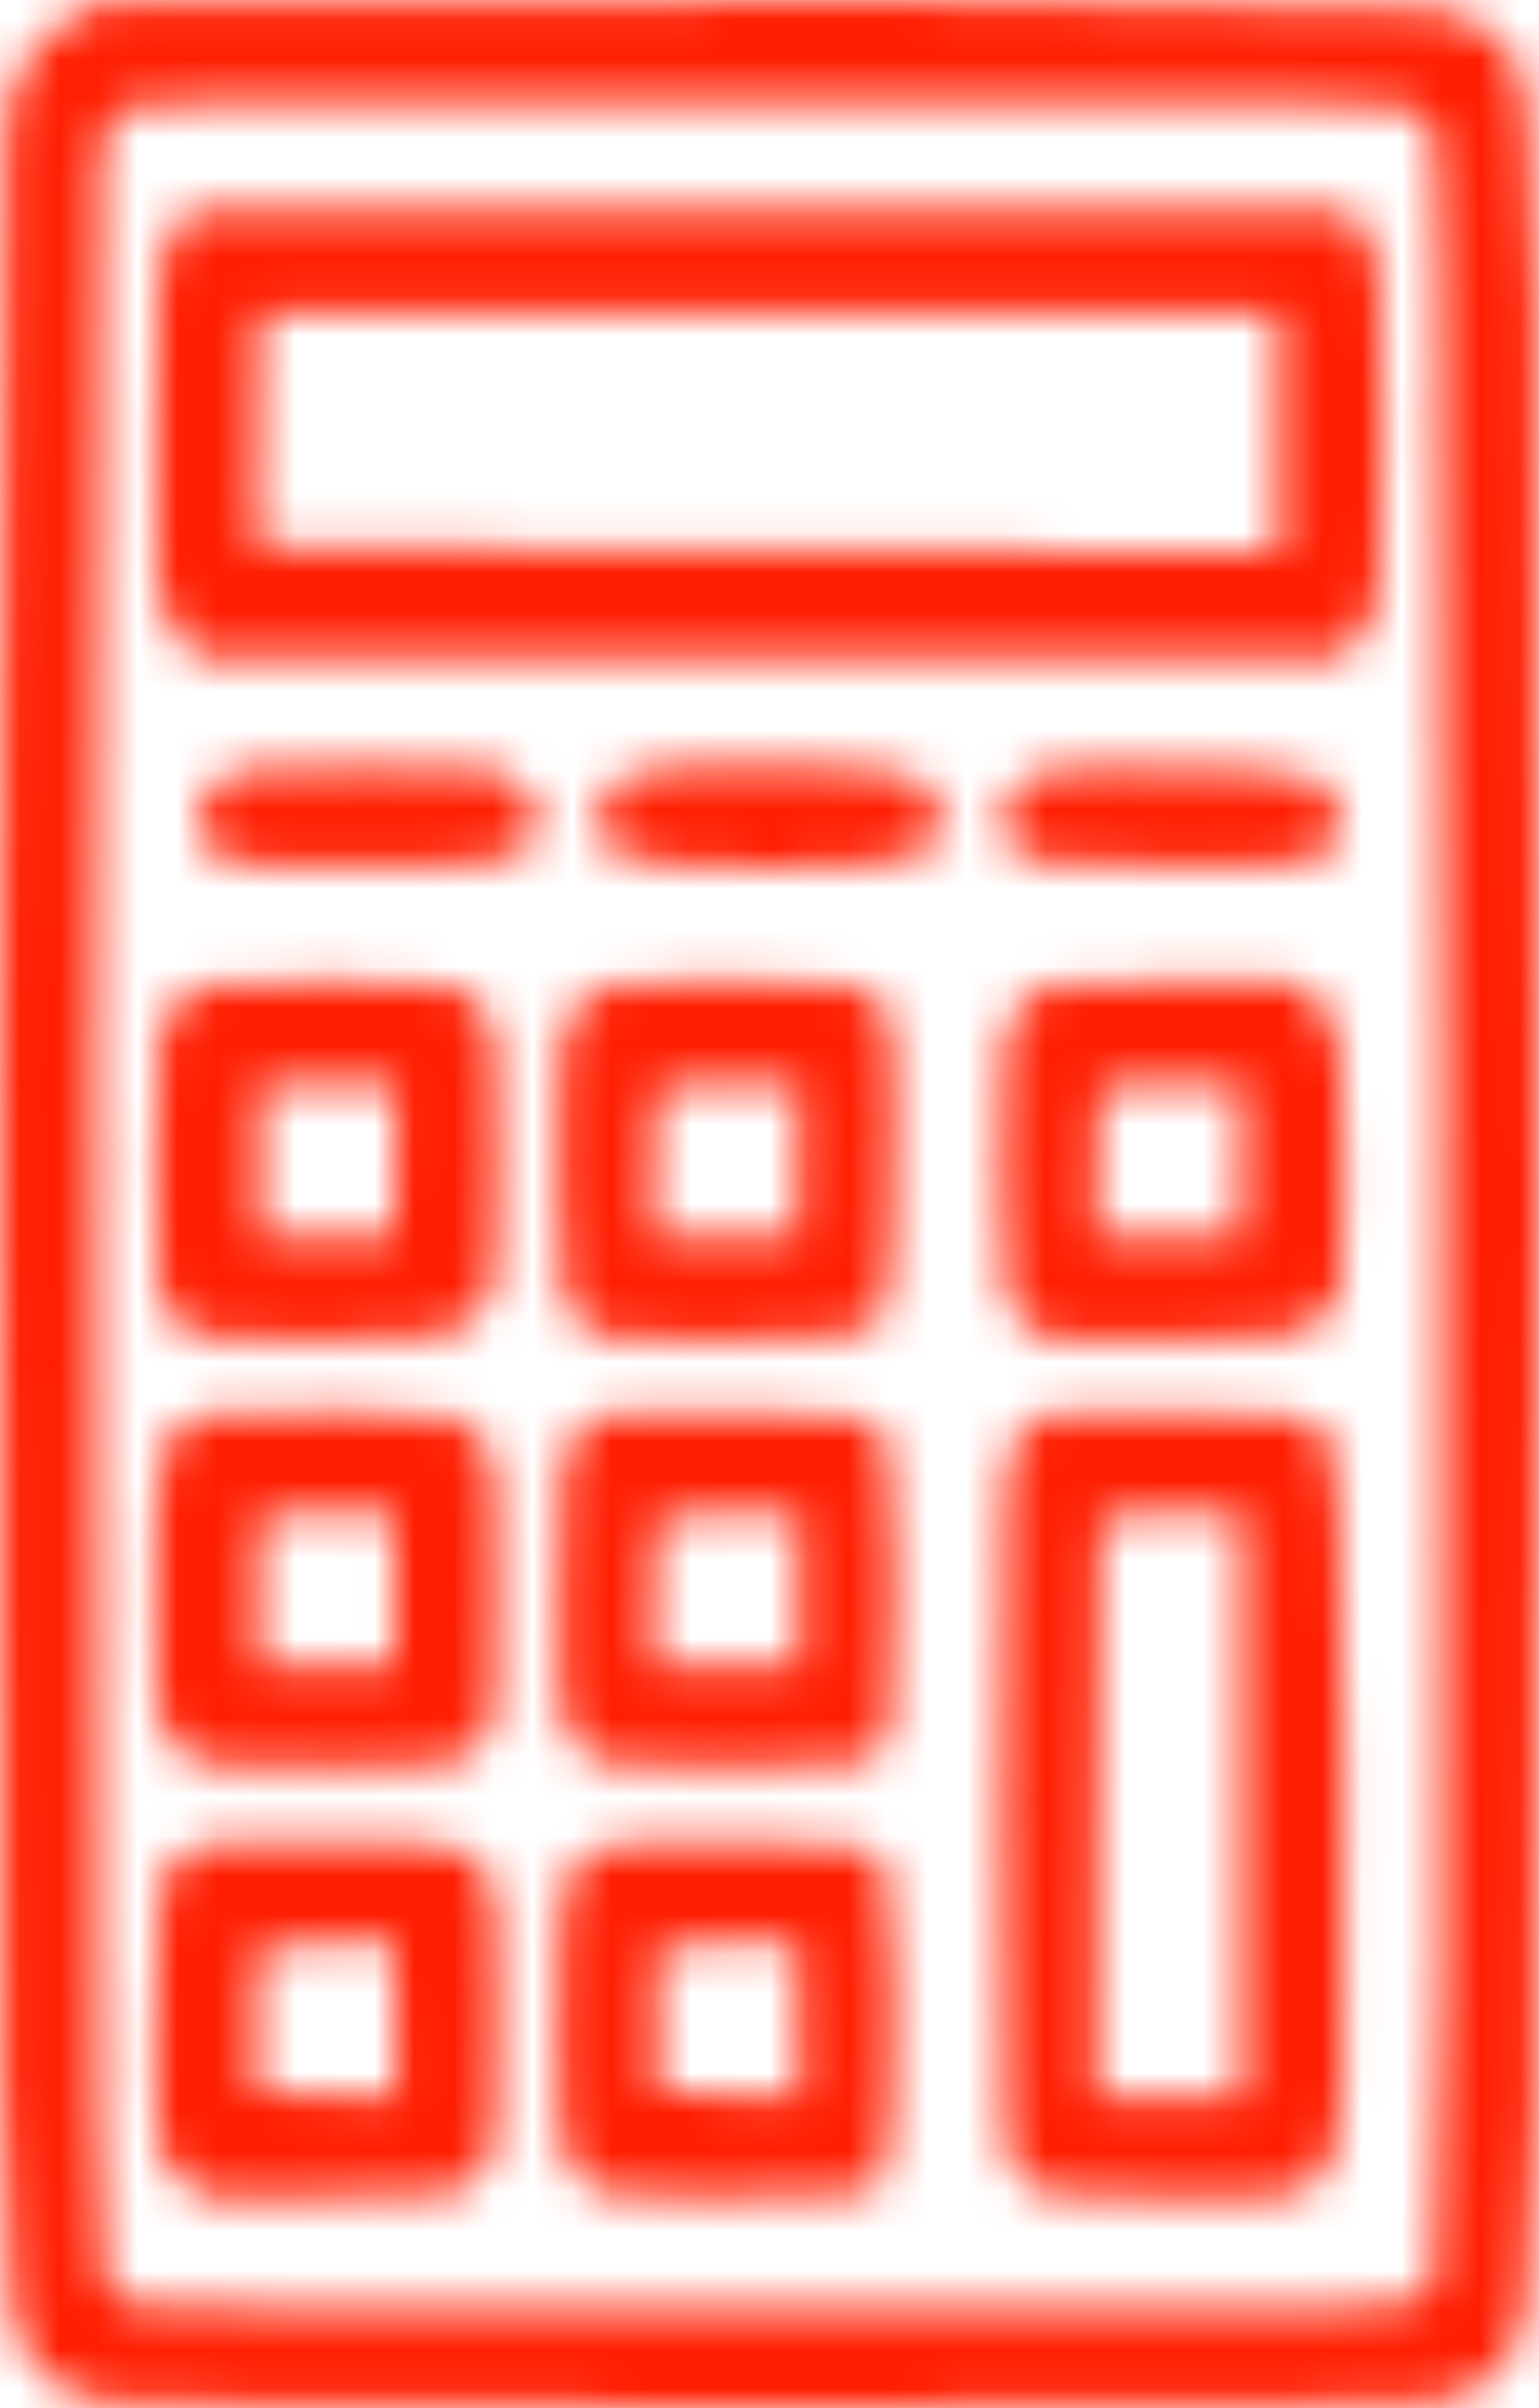 <svg width="39" height="61" viewBox="0 0 39 61" fill="none" xmlns="http://www.w3.org/2000/svg">
<mask id="mask0_501_4671" style="mask-type:alpha" maskUnits="userSpaceOnUse" x="0" y="0" width="39" height="61">
<mask id="path-1-inside-1_501_4671" fill="white">
<path fill-rule="evenodd" clip-rule="evenodd" d="M4.589 0.071L2.286 0.119L1.909 0.38C1.316 0.789 0.56 1.599 0.387 2.01C0.278 2.269 0.202 2.768 0.142 3.615C0.012 5.453 -0.058 47.566 0.061 52.883C0.189 58.652 0.266 59.24 0.991 59.987C1.595 60.609 1.937 60.761 3.021 60.885C4.368 61.038 34.622 61.038 35.969 60.885C37.053 60.761 37.395 60.609 37.999 59.987C38.71 59.254 38.808 58.552 38.922 53.374C39.025 48.729 39.026 12.375 38.925 7.695C38.82 2.903 38.698 1.841 38.175 1.212C37.8 0.759 37.107 0.363 36.495 0.252C35.347 0.043 12.162 -0.089 4.589 0.071ZM32.307 2.57C34.118 2.616 35.581 2.691 35.763 2.748C35.936 2.802 36.134 2.938 36.202 3.05C36.491 3.519 36.512 4.963 36.552 26.947C36.59 47.966 36.528 56.762 36.335 57.599C36.291 57.79 36.186 58.02 36.101 58.11C35.736 58.498 35.732 58.499 19.704 58.499C11.322 58.499 4.169 58.465 3.81 58.424C3.043 58.336 2.78 58.15 2.656 57.607C2.611 57.411 2.535 55.346 2.487 53.017C2.374 47.584 2.443 5.524 2.567 4.19C2.618 3.649 2.707 3.181 2.783 3.057C3.003 2.699 3.456 2.636 6.222 2.572C10.187 2.481 28.762 2.48 32.307 2.57ZM4.479 5.801C3.966 6.606 3.961 6.662 3.961 11.038C3.961 14.929 3.964 15.012 4.144 15.426C4.245 15.658 4.469 16.029 4.643 16.25L4.959 16.653H19.503H34.046L34.388 16.18C35.058 15.256 35.029 15.488 35.029 11.038C35.029 6.666 35.027 6.643 34.509 5.813L34.21 5.333H19.493H4.777L4.479 5.801ZM32.391 10.949V13.979L25.294 13.966C21.391 13.959 15.578 13.929 12.377 13.899L6.557 13.845L6.53 12.419C6.515 11.635 6.529 10.301 6.56 9.456L6.617 7.918H19.504H32.391V10.949ZM17.439 19.412C16.525 19.5 15.817 19.652 15.633 19.8C15.395 19.991 15.141 20.52 15.141 20.825C15.14 21.26 15.276 21.461 15.709 21.665C16.622 22.094 22.368 22.094 23.281 21.665C23.71 21.462 23.849 21.26 23.849 20.837C23.849 20.502 23.574 19.944 23.327 19.779C22.99 19.556 21.866 19.419 20.039 19.379C19.026 19.357 17.856 19.371 17.439 19.412ZM6.056 19.517C5.655 19.617 5.332 19.927 5.127 20.41C4.99 20.734 4.987 20.802 5.096 21.131C5.291 21.716 5.518 21.834 6.612 21.917C8.842 22.088 12.386 21.959 13.033 21.684C13.624 21.432 13.806 20.783 13.445 20.217C13.162 19.776 12.89 19.601 12.335 19.504C11.704 19.394 6.506 19.405 6.056 19.517ZM26.576 19.51C25.912 19.629 25.464 20.086 25.383 20.728C25.343 21.047 25.37 21.126 25.619 21.413C25.88 21.711 25.956 21.744 26.613 21.837C27.008 21.893 28.573 21.942 30.13 21.947C33.284 21.957 33.429 21.935 33.775 21.393C34.03 20.992 34.035 20.723 33.792 20.262C33.488 19.686 33.211 19.594 31.493 19.501C29.696 19.404 27.145 19.409 26.576 19.51ZM5.37 24.942C4.671 25.096 4.287 25.434 4.07 26.084C3.945 26.459 3.91 32.126 4.028 32.724C4.117 33.168 4.604 33.737 4.995 33.852C5.392 33.97 10.14 33.969 10.905 33.851C11.714 33.727 12.117 33.471 12.377 32.919C12.585 32.475 12.586 32.46 12.612 29.596C12.641 26.454 12.595 26.034 12.167 25.492C11.728 24.937 11.538 24.905 8.483 24.884C6.963 24.874 5.562 24.9 5.37 24.942ZM15.566 24.949C15.066 25.054 14.611 25.392 14.434 25.79C14.353 25.971 14.249 26.406 14.203 26.756C14.086 27.641 14.167 32.458 14.306 32.892C14.447 33.332 14.878 33.761 15.277 33.859C15.7 33.964 19.878 33.961 20.978 33.856C21.972 33.76 22.285 33.62 22.42 33.211C22.587 32.706 22.693 30.52 22.663 28.2C22.624 25.213 22.589 25.136 21.163 24.946C20.335 24.836 16.099 24.838 15.566 24.949ZM26.796 24.945C25.971 25.125 25.585 25.603 25.436 26.63C25.313 27.472 25.375 32.42 25.514 32.888C25.654 33.357 26.177 33.828 26.641 33.902C26.848 33.935 28.274 33.944 29.809 33.922C32.192 33.888 32.658 33.86 32.996 33.727C33.459 33.545 33.854 33.105 33.977 32.632C34.089 32.205 34.093 27.924 33.984 26.91C33.871 25.871 33.644 25.408 33.103 25.12L32.684 24.897L29.921 24.881C28.401 24.873 26.995 24.901 26.796 24.945ZM10.013 29.376L9.99 31.314L8.294 31.339L6.599 31.363V29.4V27.437H8.317H10.035L10.013 29.376ZM20.229 29.376L20.207 31.314L18.385 31.338L16.564 31.363L16.565 29.912C16.565 29.115 16.589 28.254 16.618 27.999C16.681 27.436 16.558 27.469 18.68 27.451L20.252 27.437L20.229 29.376ZM31.451 29.376L31.428 31.314L29.607 31.338L27.785 31.363V29.858C27.785 29.03 27.809 28.17 27.838 27.945C27.902 27.445 27.804 27.468 29.901 27.451L31.473 27.437L31.451 29.376ZM5.293 35.811C4.078 36.012 3.89 36.703 3.934 40.811C3.959 43.174 3.973 43.375 4.139 43.756C4.236 43.981 4.425 44.248 4.558 44.349C5.069 44.736 5.399 44.773 8.315 44.773C11.743 44.773 11.941 44.724 12.43 43.748C12.574 43.461 12.586 43.192 12.586 40.361C12.586 37.589 12.571 37.244 12.432 36.861C12.26 36.386 11.924 36.069 11.414 35.9C11.022 35.77 5.981 35.697 5.293 35.811ZM15.548 35.811C15.06 35.906 14.877 36.011 14.611 36.347C14.238 36.819 14.178 37.388 14.178 40.45C14.177 42.953 14.194 43.303 14.33 43.678C14.509 44.174 14.844 44.501 15.332 44.659C15.862 44.83 21.323 44.806 21.832 44.63C22.632 44.353 22.702 43.961 22.661 39.964C22.635 37.44 22.608 36.877 22.498 36.618C22.313 36.183 22.102 36.009 21.624 35.899C21.111 35.782 16.077 35.709 15.548 35.811ZM26.697 35.82C26.325 35.888 26.178 35.97 25.932 36.246C25.4 36.844 25.399 36.872 25.399 45.887C25.399 54.584 25.404 54.685 25.854 55.164C26.252 55.588 26.528 55.626 29.549 55.668C32.721 55.712 32.918 55.686 33.407 55.166C34.095 54.433 34.145 53.632 34.054 44.81C33.989 38.456 33.929 37.025 33.714 36.556C33.572 36.248 33.252 36.003 32.845 35.892C32.41 35.772 27.286 35.712 26.697 35.82ZM9.99 40.272V42.188L8.307 42.212L6.623 42.236L6.57 41.633C6.497 40.81 6.503 38.646 6.579 38.525C6.693 38.343 6.889 38.323 8.441 38.339L9.99 38.356V40.272ZM20.249 40.272V42.233H18.406H16.564L16.569 40.695C16.571 39.849 16.6 38.997 16.633 38.801C16.688 38.468 16.714 38.441 17.026 38.391C17.209 38.361 18.009 38.331 18.804 38.324L20.249 38.311V40.272ZM31.47 45.709V53.106H29.628H27.785L27.795 46.979C27.801 43.609 27.829 40.31 27.858 39.648L27.911 38.445L28.246 38.391C28.43 38.361 29.231 38.331 30.026 38.324L31.47 38.311V45.709ZM5.929 46.654C5.029 46.736 4.829 46.794 4.551 47.054C4.026 47.544 3.98 47.835 3.939 50.89C3.891 54.509 3.982 54.944 4.882 55.424L5.301 55.647H8.232C11.515 55.647 11.709 55.616 12.198 55.022C12.596 54.541 12.642 54.079 12.612 50.859C12.589 48.253 12.572 47.952 12.43 47.669C11.965 46.741 11.725 46.675 8.692 46.645C7.38 46.631 6.136 46.636 5.929 46.654ZM16.011 46.68C15.102 46.76 14.675 46.962 14.453 47.416C14.2 47.935 14.118 49.124 14.152 51.759C14.179 53.865 14.205 54.272 14.331 54.576C14.534 55.065 14.764 55.303 15.216 55.488C15.558 55.629 15.923 55.647 18.49 55.647C21.86 55.647 22.198 55.599 22.396 55.096C22.593 54.594 22.702 52.441 22.644 50.21C22.564 47.162 22.506 46.949 21.713 46.782C21.172 46.667 17 46.593 16.011 46.68ZM10.013 51.168L10.035 53.106L9.594 53.106C9.351 53.106 8.559 53.08 7.834 53.047L6.515 52.989V51.178C6.515 49.372 6.516 49.366 6.703 49.322C7.111 49.227 7.443 49.21 8.692 49.219L9.99 49.229L10.013 51.168ZM20.229 51.178L20.252 53.127L18.471 53.062C17.491 53.026 16.68 52.989 16.669 52.978C16.616 52.928 16.613 49.46 16.665 49.404C16.78 49.281 17.704 49.206 18.951 49.218L20.207 49.229L20.229 51.178Z"/>
</mask>
<path fill-rule="evenodd" clip-rule="evenodd" d="M4.589 0.071L2.286 0.119L1.909 0.38C1.316 0.789 0.56 1.599 0.387 2.01C0.278 2.269 0.202 2.768 0.142 3.615C0.012 5.453 -0.058 47.566 0.061 52.883C0.189 58.652 0.266 59.24 0.991 59.987C1.595 60.609 1.937 60.761 3.021 60.885C4.368 61.038 34.622 61.038 35.969 60.885C37.053 60.761 37.395 60.609 37.999 59.987C38.71 59.254 38.808 58.552 38.922 53.374C39.025 48.729 39.026 12.375 38.925 7.695C38.82 2.903 38.698 1.841 38.175 1.212C37.8 0.759 37.107 0.363 36.495 0.252C35.347 0.043 12.162 -0.089 4.589 0.071ZM32.307 2.57C34.118 2.616 35.581 2.691 35.763 2.748C35.936 2.802 36.134 2.938 36.202 3.05C36.491 3.519 36.512 4.963 36.552 26.947C36.59 47.966 36.528 56.762 36.335 57.599C36.291 57.79 36.186 58.02 36.101 58.11C35.736 58.498 35.732 58.499 19.704 58.499C11.322 58.499 4.169 58.465 3.81 58.424C3.043 58.336 2.78 58.15 2.656 57.607C2.611 57.411 2.535 55.346 2.487 53.017C2.374 47.584 2.443 5.524 2.567 4.19C2.618 3.649 2.707 3.181 2.783 3.057C3.003 2.699 3.456 2.636 6.222 2.572C10.187 2.481 28.762 2.48 32.307 2.57ZM4.479 5.801C3.966 6.606 3.961 6.662 3.961 11.038C3.961 14.929 3.964 15.012 4.144 15.426C4.245 15.658 4.469 16.029 4.643 16.25L4.959 16.653H19.503H34.046L34.388 16.18C35.058 15.256 35.029 15.488 35.029 11.038C35.029 6.666 35.027 6.643 34.509 5.813L34.21 5.333H19.493H4.777L4.479 5.801ZM32.391 10.949V13.979L25.294 13.966C21.391 13.959 15.578 13.929 12.377 13.899L6.557 13.845L6.53 12.419C6.515 11.635 6.529 10.301 6.56 9.456L6.617 7.918H19.504H32.391V10.949ZM17.439 19.412C16.525 19.5 15.817 19.652 15.633 19.8C15.395 19.991 15.141 20.52 15.141 20.825C15.14 21.26 15.276 21.461 15.709 21.665C16.622 22.094 22.368 22.094 23.281 21.665C23.71 21.462 23.849 21.26 23.849 20.837C23.849 20.502 23.574 19.944 23.327 19.779C22.99 19.556 21.866 19.419 20.039 19.379C19.026 19.357 17.856 19.371 17.439 19.412ZM6.056 19.517C5.655 19.617 5.332 19.927 5.127 20.41C4.99 20.734 4.987 20.802 5.096 21.131C5.291 21.716 5.518 21.834 6.612 21.917C8.842 22.088 12.386 21.959 13.033 21.684C13.624 21.432 13.806 20.783 13.445 20.217C13.162 19.776 12.89 19.601 12.335 19.504C11.704 19.394 6.506 19.405 6.056 19.517ZM26.576 19.51C25.912 19.629 25.464 20.086 25.383 20.728C25.343 21.047 25.37 21.126 25.619 21.413C25.88 21.711 25.956 21.744 26.613 21.837C27.008 21.893 28.573 21.942 30.13 21.947C33.284 21.957 33.429 21.935 33.775 21.393C34.03 20.992 34.035 20.723 33.792 20.262C33.488 19.686 33.211 19.594 31.493 19.501C29.696 19.404 27.145 19.409 26.576 19.51ZM5.37 24.942C4.671 25.096 4.287 25.434 4.07 26.084C3.945 26.459 3.91 32.126 4.028 32.724C4.117 33.168 4.604 33.737 4.995 33.852C5.392 33.97 10.14 33.969 10.905 33.851C11.714 33.727 12.117 33.471 12.377 32.919C12.585 32.475 12.586 32.46 12.612 29.596C12.641 26.454 12.595 26.034 12.167 25.492C11.728 24.937 11.538 24.905 8.483 24.884C6.963 24.874 5.562 24.9 5.37 24.942ZM15.566 24.949C15.066 25.054 14.611 25.392 14.434 25.79C14.353 25.971 14.249 26.406 14.203 26.756C14.086 27.641 14.167 32.458 14.306 32.892C14.447 33.332 14.878 33.761 15.277 33.859C15.7 33.964 19.878 33.961 20.978 33.856C21.972 33.76 22.285 33.62 22.42 33.211C22.587 32.706 22.693 30.52 22.663 28.2C22.624 25.213 22.589 25.136 21.163 24.946C20.335 24.836 16.099 24.838 15.566 24.949ZM26.796 24.945C25.971 25.125 25.585 25.603 25.436 26.63C25.313 27.472 25.375 32.42 25.514 32.888C25.654 33.357 26.177 33.828 26.641 33.902C26.848 33.935 28.274 33.944 29.809 33.922C32.192 33.888 32.658 33.86 32.996 33.727C33.459 33.545 33.854 33.105 33.977 32.632C34.089 32.205 34.093 27.924 33.984 26.91C33.871 25.871 33.644 25.408 33.103 25.12L32.684 24.897L29.921 24.881C28.401 24.873 26.995 24.901 26.796 24.945ZM10.013 29.376L9.99 31.314L8.294 31.339L6.599 31.363V29.4V27.437H8.317H10.035L10.013 29.376ZM20.229 29.376L20.207 31.314L18.385 31.338L16.564 31.363L16.565 29.912C16.565 29.115 16.589 28.254 16.618 27.999C16.681 27.436 16.558 27.469 18.68 27.451L20.252 27.437L20.229 29.376ZM31.451 29.376L31.428 31.314L29.607 31.338L27.785 31.363V29.858C27.785 29.03 27.809 28.17 27.838 27.945C27.902 27.445 27.804 27.468 29.901 27.451L31.473 27.437L31.451 29.376ZM5.293 35.811C4.078 36.012 3.89 36.703 3.934 40.811C3.959 43.174 3.973 43.375 4.139 43.756C4.236 43.981 4.425 44.248 4.558 44.349C5.069 44.736 5.399 44.773 8.315 44.773C11.743 44.773 11.941 44.724 12.43 43.748C12.574 43.461 12.586 43.192 12.586 40.361C12.586 37.589 12.571 37.244 12.432 36.861C12.26 36.386 11.924 36.069 11.414 35.9C11.022 35.77 5.981 35.697 5.293 35.811ZM15.548 35.811C15.06 35.906 14.877 36.011 14.611 36.347C14.238 36.819 14.178 37.388 14.178 40.45C14.177 42.953 14.194 43.303 14.33 43.678C14.509 44.174 14.844 44.501 15.332 44.659C15.862 44.83 21.323 44.806 21.832 44.63C22.632 44.353 22.702 43.961 22.661 39.964C22.635 37.44 22.608 36.877 22.498 36.618C22.313 36.183 22.102 36.009 21.624 35.899C21.111 35.782 16.077 35.709 15.548 35.811ZM26.697 35.82C26.325 35.888 26.178 35.97 25.932 36.246C25.4 36.844 25.399 36.872 25.399 45.887C25.399 54.584 25.404 54.685 25.854 55.164C26.252 55.588 26.528 55.626 29.549 55.668C32.721 55.712 32.918 55.686 33.407 55.166C34.095 54.433 34.145 53.632 34.054 44.81C33.989 38.456 33.929 37.025 33.714 36.556C33.572 36.248 33.252 36.003 32.845 35.892C32.41 35.772 27.286 35.712 26.697 35.82ZM9.99 40.272V42.188L8.307 42.212L6.623 42.236L6.57 41.633C6.497 40.81 6.503 38.646 6.579 38.525C6.693 38.343 6.889 38.323 8.441 38.339L9.99 38.356V40.272ZM20.249 40.272V42.233H18.406H16.564L16.569 40.695C16.571 39.849 16.6 38.997 16.633 38.801C16.688 38.468 16.714 38.441 17.026 38.391C17.209 38.361 18.009 38.331 18.804 38.324L20.249 38.311V40.272ZM31.47 45.709V53.106H29.628H27.785L27.795 46.979C27.801 43.609 27.829 40.31 27.858 39.648L27.911 38.445L28.246 38.391C28.43 38.361 29.231 38.331 30.026 38.324L31.47 38.311V45.709ZM5.929 46.654C5.029 46.736 4.829 46.794 4.551 47.054C4.026 47.544 3.98 47.835 3.939 50.89C3.891 54.509 3.982 54.944 4.882 55.424L5.301 55.647H8.232C11.515 55.647 11.709 55.616 12.198 55.022C12.596 54.541 12.642 54.079 12.612 50.859C12.589 48.253 12.572 47.952 12.43 47.669C11.965 46.741 11.725 46.675 8.692 46.645C7.38 46.631 6.136 46.636 5.929 46.654ZM16.011 46.68C15.102 46.76 14.675 46.962 14.453 47.416C14.2 47.935 14.118 49.124 14.152 51.759C14.179 53.865 14.205 54.272 14.331 54.576C14.534 55.065 14.764 55.303 15.216 55.488C15.558 55.629 15.923 55.647 18.49 55.647C21.86 55.647 22.198 55.599 22.396 55.096C22.593 54.594 22.702 52.441 22.644 50.21C22.564 47.162 22.506 46.949 21.713 46.782C21.172 46.667 17 46.593 16.011 46.68ZM10.013 51.168L10.035 53.106L9.594 53.106C9.351 53.106 8.559 53.08 7.834 53.047L6.515 52.989V51.178C6.515 49.372 6.516 49.366 6.703 49.322C7.111 49.227 7.443 49.21 8.692 49.219L9.99 49.229L10.013 51.168ZM20.229 51.178L20.252 53.127L18.471 53.062C17.491 53.026 16.68 52.989 16.669 52.978C16.616 52.928 16.613 49.46 16.665 49.404C16.78 49.281 17.704 49.206 18.951 49.218L20.207 49.229L20.229 51.178Z" fill="#514646" stroke="#FF1F02" stroke-width="2" mask="url(#path-1-inside-1_501_4671)"/>
</mask>
<g mask="url(#mask0_501_4671)">
<rect x="-15.5" y="-14.5" width="84" height="84" fill="#FF1F02" stroke="#FF1F02"/>
</g>
</svg>
